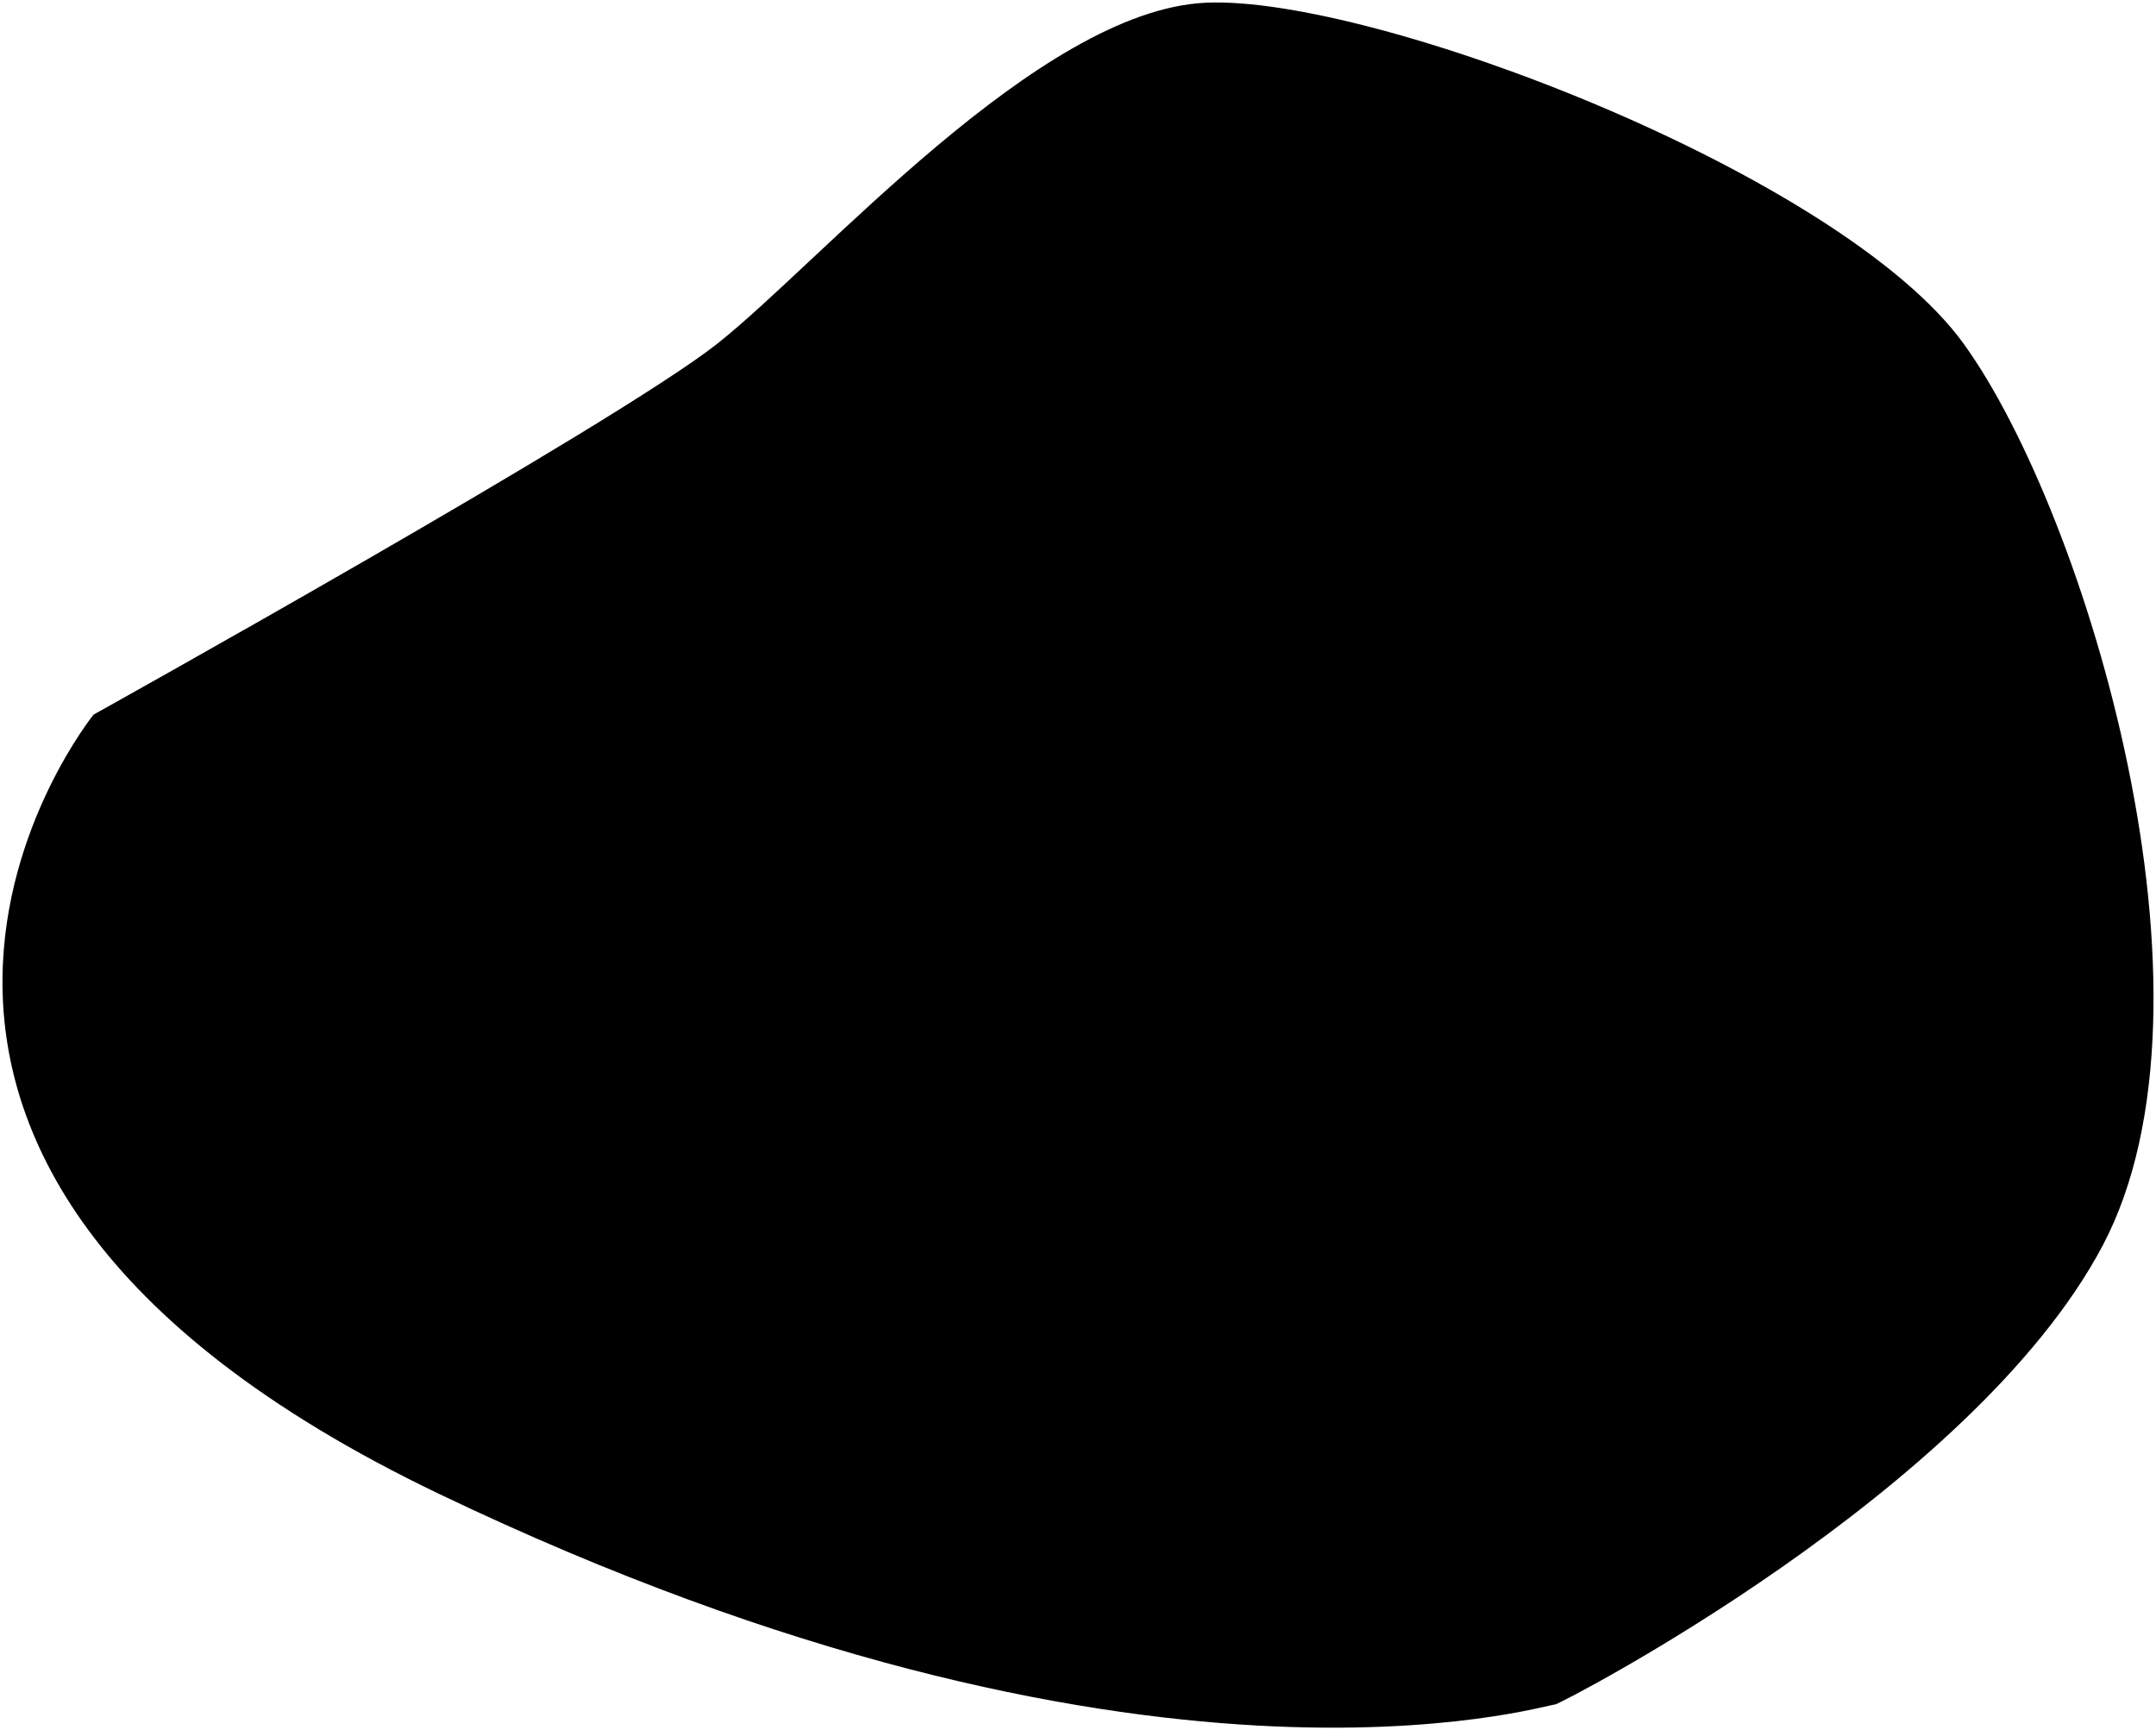 <?xml version="1.0" encoding="UTF-8"?> <svg xmlns="http://www.w3.org/2000/svg" viewBox="5377.932 4704.663 867.545 696.185"><path fill="url(#tSvgGradient17b6c682ea2)" stroke="" fill-opacity="1" stroke-width="1" stroke-opacity="0" id="tSvg4e40ac2390" title="Path 2" d="M 5666.441 4843.051 C 5624.935 4875.736 5415.593 4992.203 5415.593 4992.203 C 5415.593 4992.203 5271.525 5170.169 5554.576 5305.763 C 5837.627 5441.356 5999.455 5390.508 6003.729 5390.508 C 6005.424 5390.508 6171.756 5304.85 6224.068 5205.763 C 6276.379 5106.675 6217.308 4911.153 6168.136 4843.051 C 6118.963 4774.948 5930.355 4702.602 5863.051 4705.763C 5795.747 4708.923 5707.946 4810.365 5666.441 4843.051Z"></path><defs><radialGradient id="tSvgGradient17b6c682ea2" x1="0.5" x2="0.5" y1="1" y2="0" cx="0.5" cy="0.5" r="1"><stop offset="0" stop-color="hsl(67.284,100%,50%)" stop-opacity="1"></stop><stop offset="0.322" stop-color="hsl(67.284,100%,50%)" stop-opacity="0.1"></stop><stop offset="0.641" stop-color="hsl(67.284,100%,50%)" stop-opacity="0.968"></stop><stop offset="0.96" stop-color="hsl(67.284,100%,50%)" stop-opacity="0.2"></stop></radialGradient></defs></svg> 